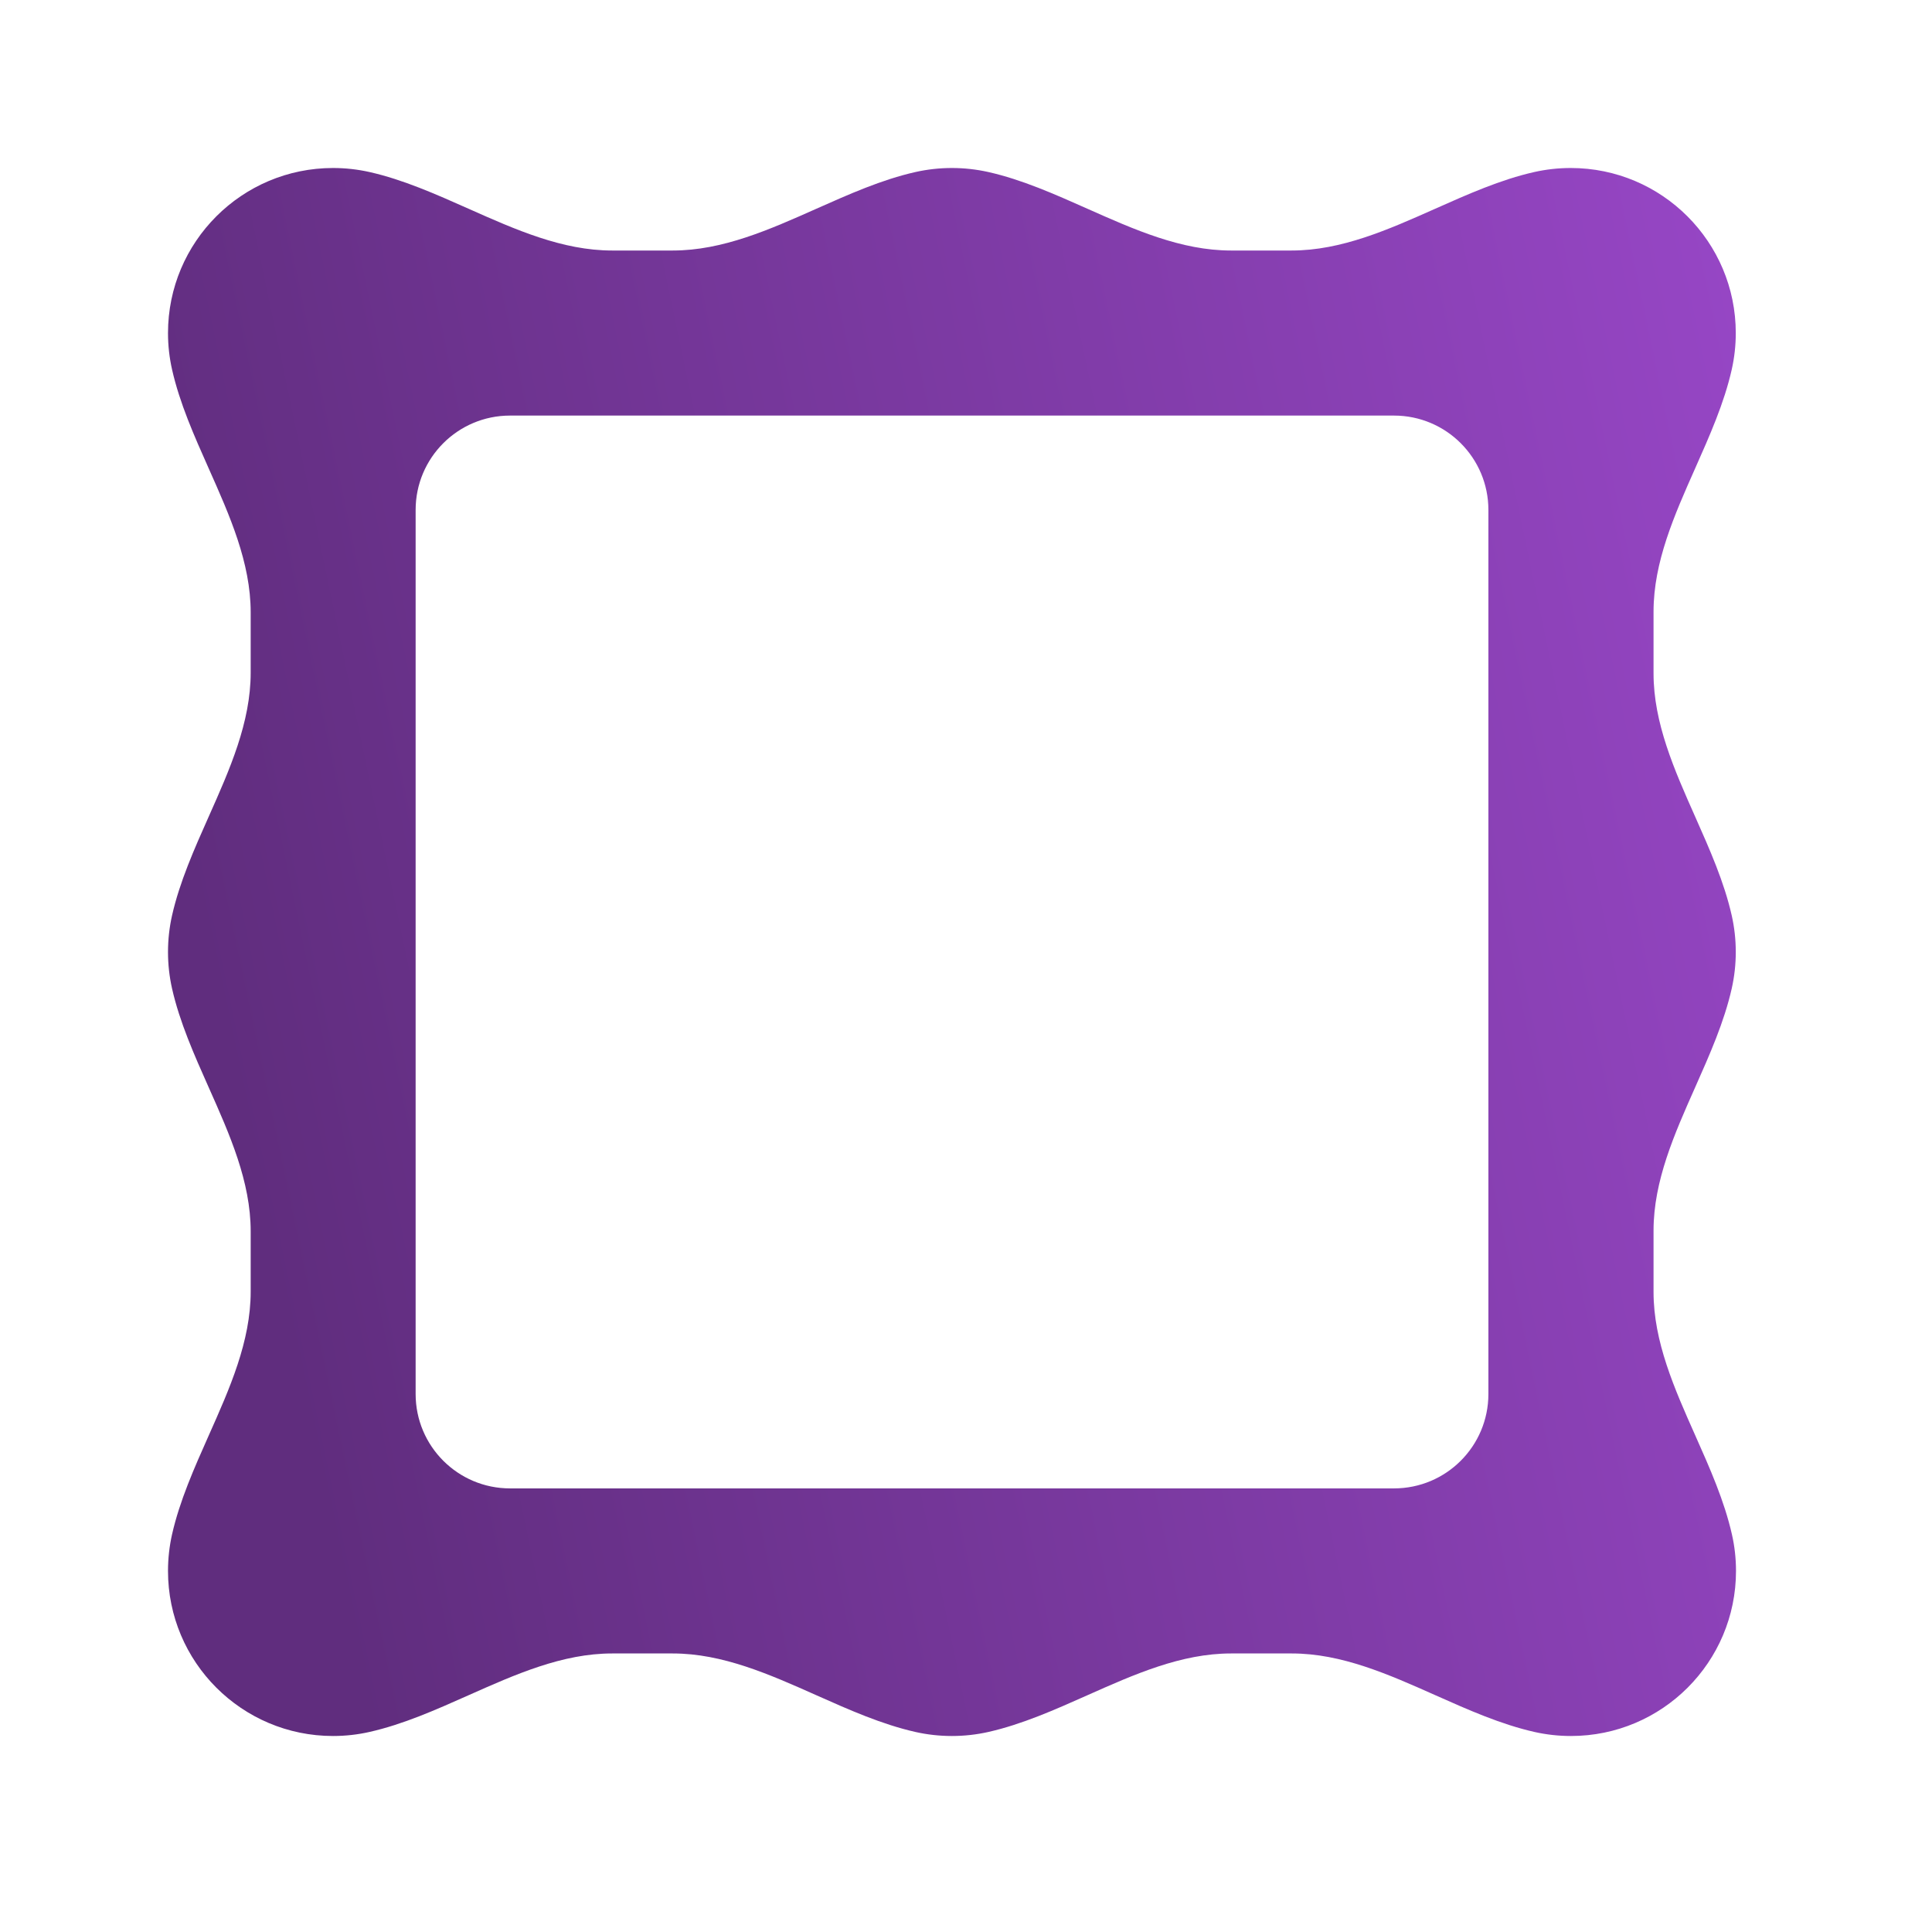 <svg width="69" height="69" viewBox="0 0 69 69" fill="none" xmlns="http://www.w3.org/2000/svg">
<path fill-rule="evenodd" clip-rule="evenodd" d="M16.73 7.453C18.409 8.201 20.085 8.947 21.861 8.947H24.03C25.806 8.947 27.482 8.201 29.161 7.453C30.326 6.935 31.492 6.415 32.694 6.144C33.113 6.05 33.549 6 33.996 6C34.444 6 34.88 6.05 35.299 6.144C36.501 6.415 37.667 6.935 38.832 7.453C40.511 8.201 42.187 8.947 43.963 8.947H46.131C47.907 8.947 49.583 8.201 51.262 7.453C52.427 6.935 53.593 6.415 54.795 6.144C55.215 6.05 55.65 6 56.098 6C59.353 6 61.992 8.639 61.992 11.895C61.992 12.342 61.942 12.778 61.848 13.197C61.578 14.396 61.06 15.559 60.544 16.721C59.799 18.398 59.055 20.071 59.055 21.844V24.05C59.055 25.823 59.799 27.497 60.544 29.173C61.06 30.335 61.578 31.499 61.848 32.698C61.942 33.117 61.992 33.552 61.992 34C61.992 34.447 61.942 34.883 61.848 35.302C61.578 36.501 61.06 37.665 60.544 38.827C59.799 40.503 59.055 42.176 59.055 43.95V46.143C59.055 47.918 59.801 49.594 60.548 51.272C61.066 52.436 61.584 53.602 61.855 54.803C61.95 55.222 62 55.658 62 56.105C62 59.361 59.361 62 56.105 62C55.658 62 55.222 61.95 54.803 61.856C53.601 61.584 52.434 61.065 51.269 60.546C49.59 59.798 47.914 59.052 46.138 59.052H43.964C42.187 59.052 40.511 59.798 38.832 60.546C37.667 61.065 36.501 61.584 35.298 61.856C34.879 61.95 34.443 62 33.996 62C33.548 62 33.112 61.95 32.694 61.856C31.491 61.584 30.325 61.065 29.16 60.546C27.481 59.798 25.805 59.052 24.028 59.052H21.862C20.086 59.052 18.41 59.798 16.73 60.546C15.565 61.065 14.399 61.584 13.197 61.855C12.778 61.95 12.342 62 11.894 62C8.639 62 6 59.361 6 56.105C6 55.657 6.05 55.221 6.144 54.802C6.416 53.599 6.937 52.431 7.456 51.264C8.205 49.584 8.953 47.906 8.953 46.129V43.977C8.953 42.199 8.205 40.521 7.456 38.841C6.937 37.675 6.416 36.507 6.144 35.303C6.05 34.884 6 34.448 6 34C6 33.552 6.05 33.116 6.144 32.697C6.416 31.494 6.937 30.326 7.456 29.16C8.205 27.479 8.953 25.801 8.953 24.023V21.871C8.953 20.093 8.205 18.416 7.456 16.735C6.937 15.569 6.416 14.401 6.145 13.198C6.05 12.778 6 12.342 6 11.895C6 8.639 8.639 6 11.895 6C12.342 6 12.778 6.05 13.197 6.144C14.399 6.415 15.565 6.935 16.73 7.453ZM18.215 14.842C16.353 14.842 14.844 16.351 14.844 18.213V49.786C14.844 51.648 16.353 53.157 18.215 53.157H49.786C51.648 53.157 53.157 51.648 53.157 49.786V18.213C53.157 16.351 51.648 14.842 49.786 14.842H18.215Z" fill="url(#paint0_linear_2248_4446)"/>
<defs>
<linearGradient id="paint0_linear_2248_4446" x1="13.831" y1="65.182" x2="96.358" y2="47.9" gradientUnits="userSpaceOnUse">
<stop stop-color="#602D7E"/>
<stop offset="1" stop-color="#AE51E4"/>
</linearGradient>
</defs>
</svg>
